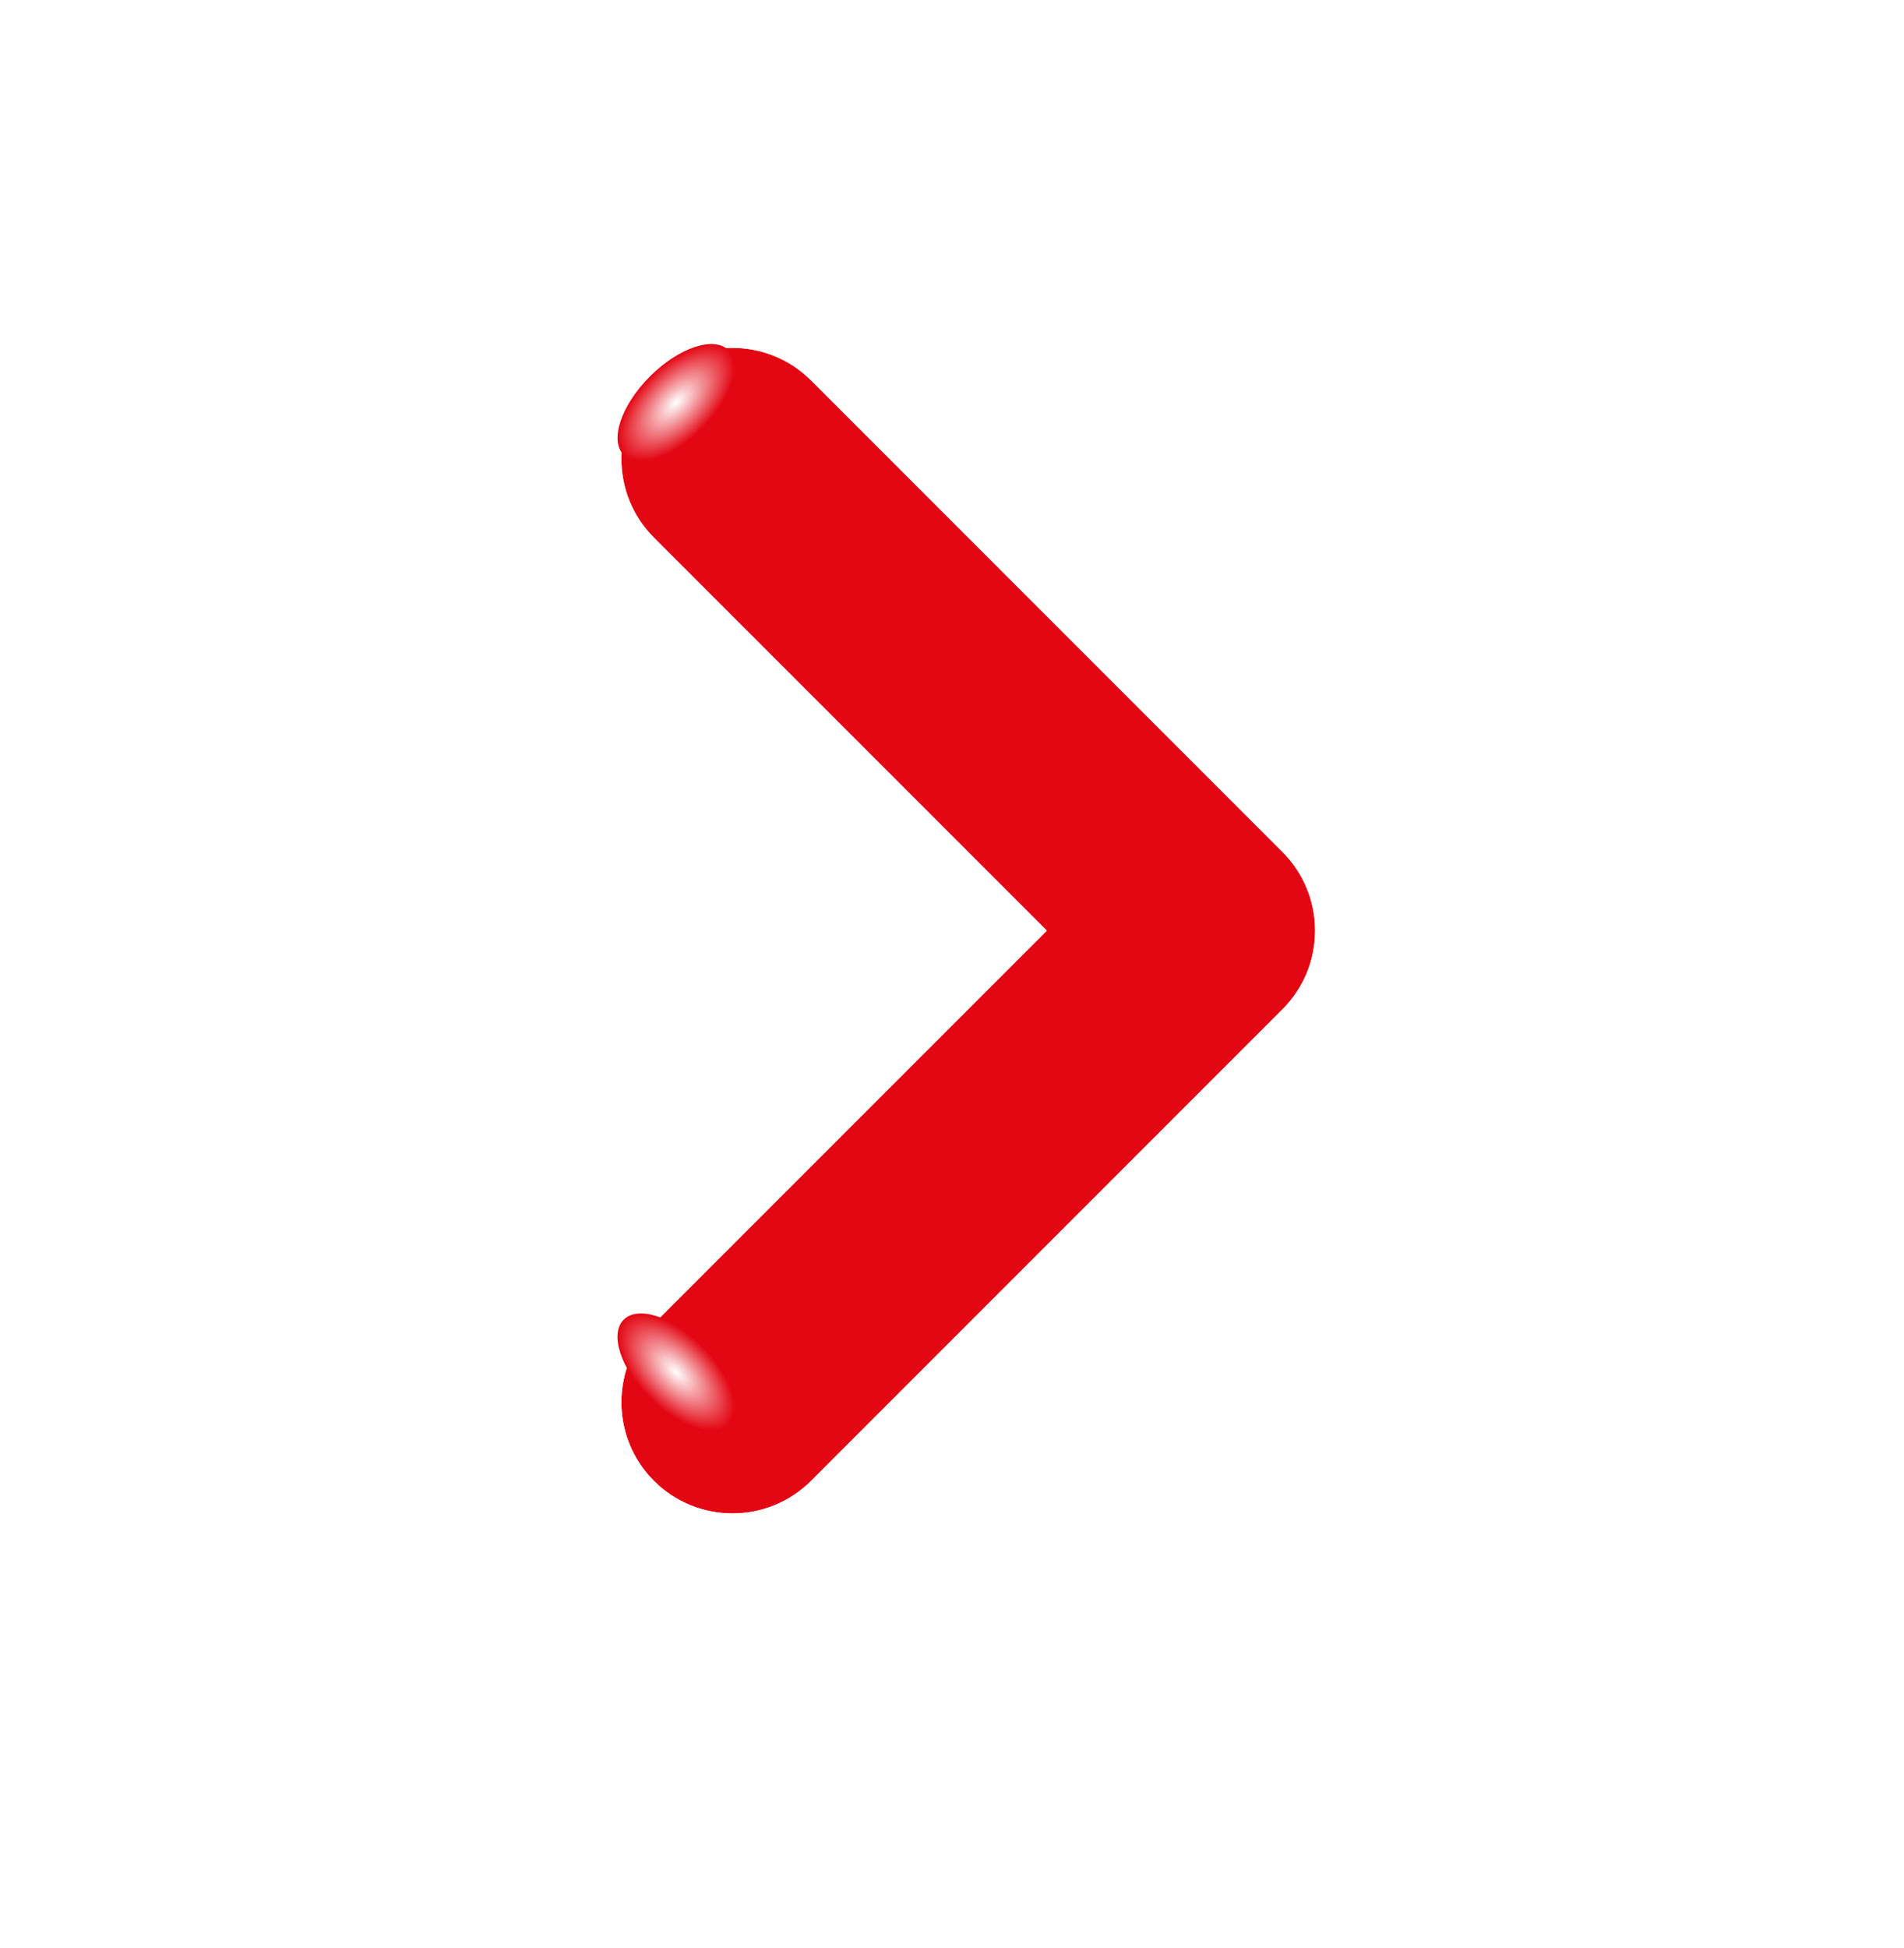 <svg width="44" height="45" viewBox="0 0 44 45" fill="none" xmlns="http://www.w3.org/2000/svg">
<g filter="url(#filter0_d_496_516)">
<circle cx="20" cy="20.5" r="20" fill="white"/>
</g>
<g filter="url(#filter1_d_496_516)">
<path d="M17.743 7.789C16.74 6.786 15.114 6.786 14.111 7.789C13.109 8.792 13.109 10.418 14.111 11.421L23.191 20.5L14.111 29.579C13.109 30.582 13.109 32.208 14.111 33.211C15.114 34.214 16.74 34.214 17.743 33.211L28.639 22.316C29.642 21.313 29.642 19.687 28.639 18.684L17.743 7.789Z" fill="#E30613"/>
<path d="M18.097 7.435C16.899 6.237 14.956 6.237 13.758 7.435C12.56 8.633 12.56 10.576 13.758 11.774L22.484 20.5L13.758 29.226C12.56 30.424 12.56 32.367 13.758 33.565C14.956 34.763 16.899 34.763 18.097 33.565L28.992 22.669C30.19 21.471 30.19 19.529 28.992 18.331L18.097 7.435Z" stroke="white"/>
</g>
<ellipse cx="15.624" cy="31.698" rx="0.856" ry="1.712" transform="rotate(-45 15.624 31.698)" fill="url(#paint0_radial_496_516)"/>
<ellipse cx="15.625" cy="9.302" rx="0.856" ry="1.712" transform="rotate(45 15.625 9.302)" fill="url(#paint1_radial_496_516)"/>
<defs>
<filter id="filter0_d_496_516" x="0" y="0.5" width="44" height="44" filterUnits="userSpaceOnUse" color-interpolation-filters="sRGB">
<feFlood flood-opacity="0" result="BackgroundImageFix"/>
<feColorMatrix in="SourceAlpha" type="matrix" values="0 0 0 0 0 0 0 0 0 0 0 0 0 0 0 0 0 0 127 0" result="hardAlpha"/>
<feOffset dx="2" dy="2"/>
<feGaussianBlur stdDeviation="1"/>
<feComposite in2="hardAlpha" operator="out"/>
<feColorMatrix type="matrix" values="0 0 0 0 0 0 0 0 0 0 0 0 0 0 0 0 0 0 0.5 0"/>
<feBlend mode="normal" in2="BackgroundImageFix" result="effect1_dropShadow_496_516"/>
<feBlend mode="normal" in="SourceGraphic" in2="effect1_dropShadow_496_516" result="shape"/>
</filter>
<filter id="filter1_d_496_516" x="11.359" y="5.037" width="22.031" height="32.927" filterUnits="userSpaceOnUse" color-interpolation-filters="sRGB">
<feFlood flood-opacity="0" result="BackgroundImageFix"/>
<feColorMatrix in="SourceAlpha" type="matrix" values="0 0 0 0 0 0 0 0 0 0 0 0 0 0 0 0 0 0 127 0" result="hardAlpha"/>
<feOffset dx="1" dy="1"/>
<feGaussianBlur stdDeviation="1"/>
<feComposite in2="hardAlpha" operator="out"/>
<feColorMatrix type="matrix" values="0 0 0 0 0 0 0 0 0 0 0 0 0 0 0 0 0 0 0.25 0"/>
<feBlend mode="normal" in2="BackgroundImageFix" result="effect1_dropShadow_496_516"/>
<feBlend mode="normal" in="SourceGraphic" in2="effect1_dropShadow_496_516" result="shape"/>
</filter>
<radialGradient id="paint0_radial_496_516" cx="0" cy="0" r="1" gradientUnits="userSpaceOnUse" gradientTransform="translate(15.624 31.698) rotate(90) scale(1.712 0.856)">
<stop stop-color="white"/>
<stop offset="1" stop-color="#E30613"/>
</radialGradient>
<radialGradient id="paint1_radial_496_516" cx="0" cy="0" r="1" gradientUnits="userSpaceOnUse" gradientTransform="translate(15.625 9.302) rotate(90) scale(1.712 0.856)">
<stop stop-color="white"/>
<stop offset="1" stop-color="#E30613"/>
</radialGradient>
</defs>
</svg>
